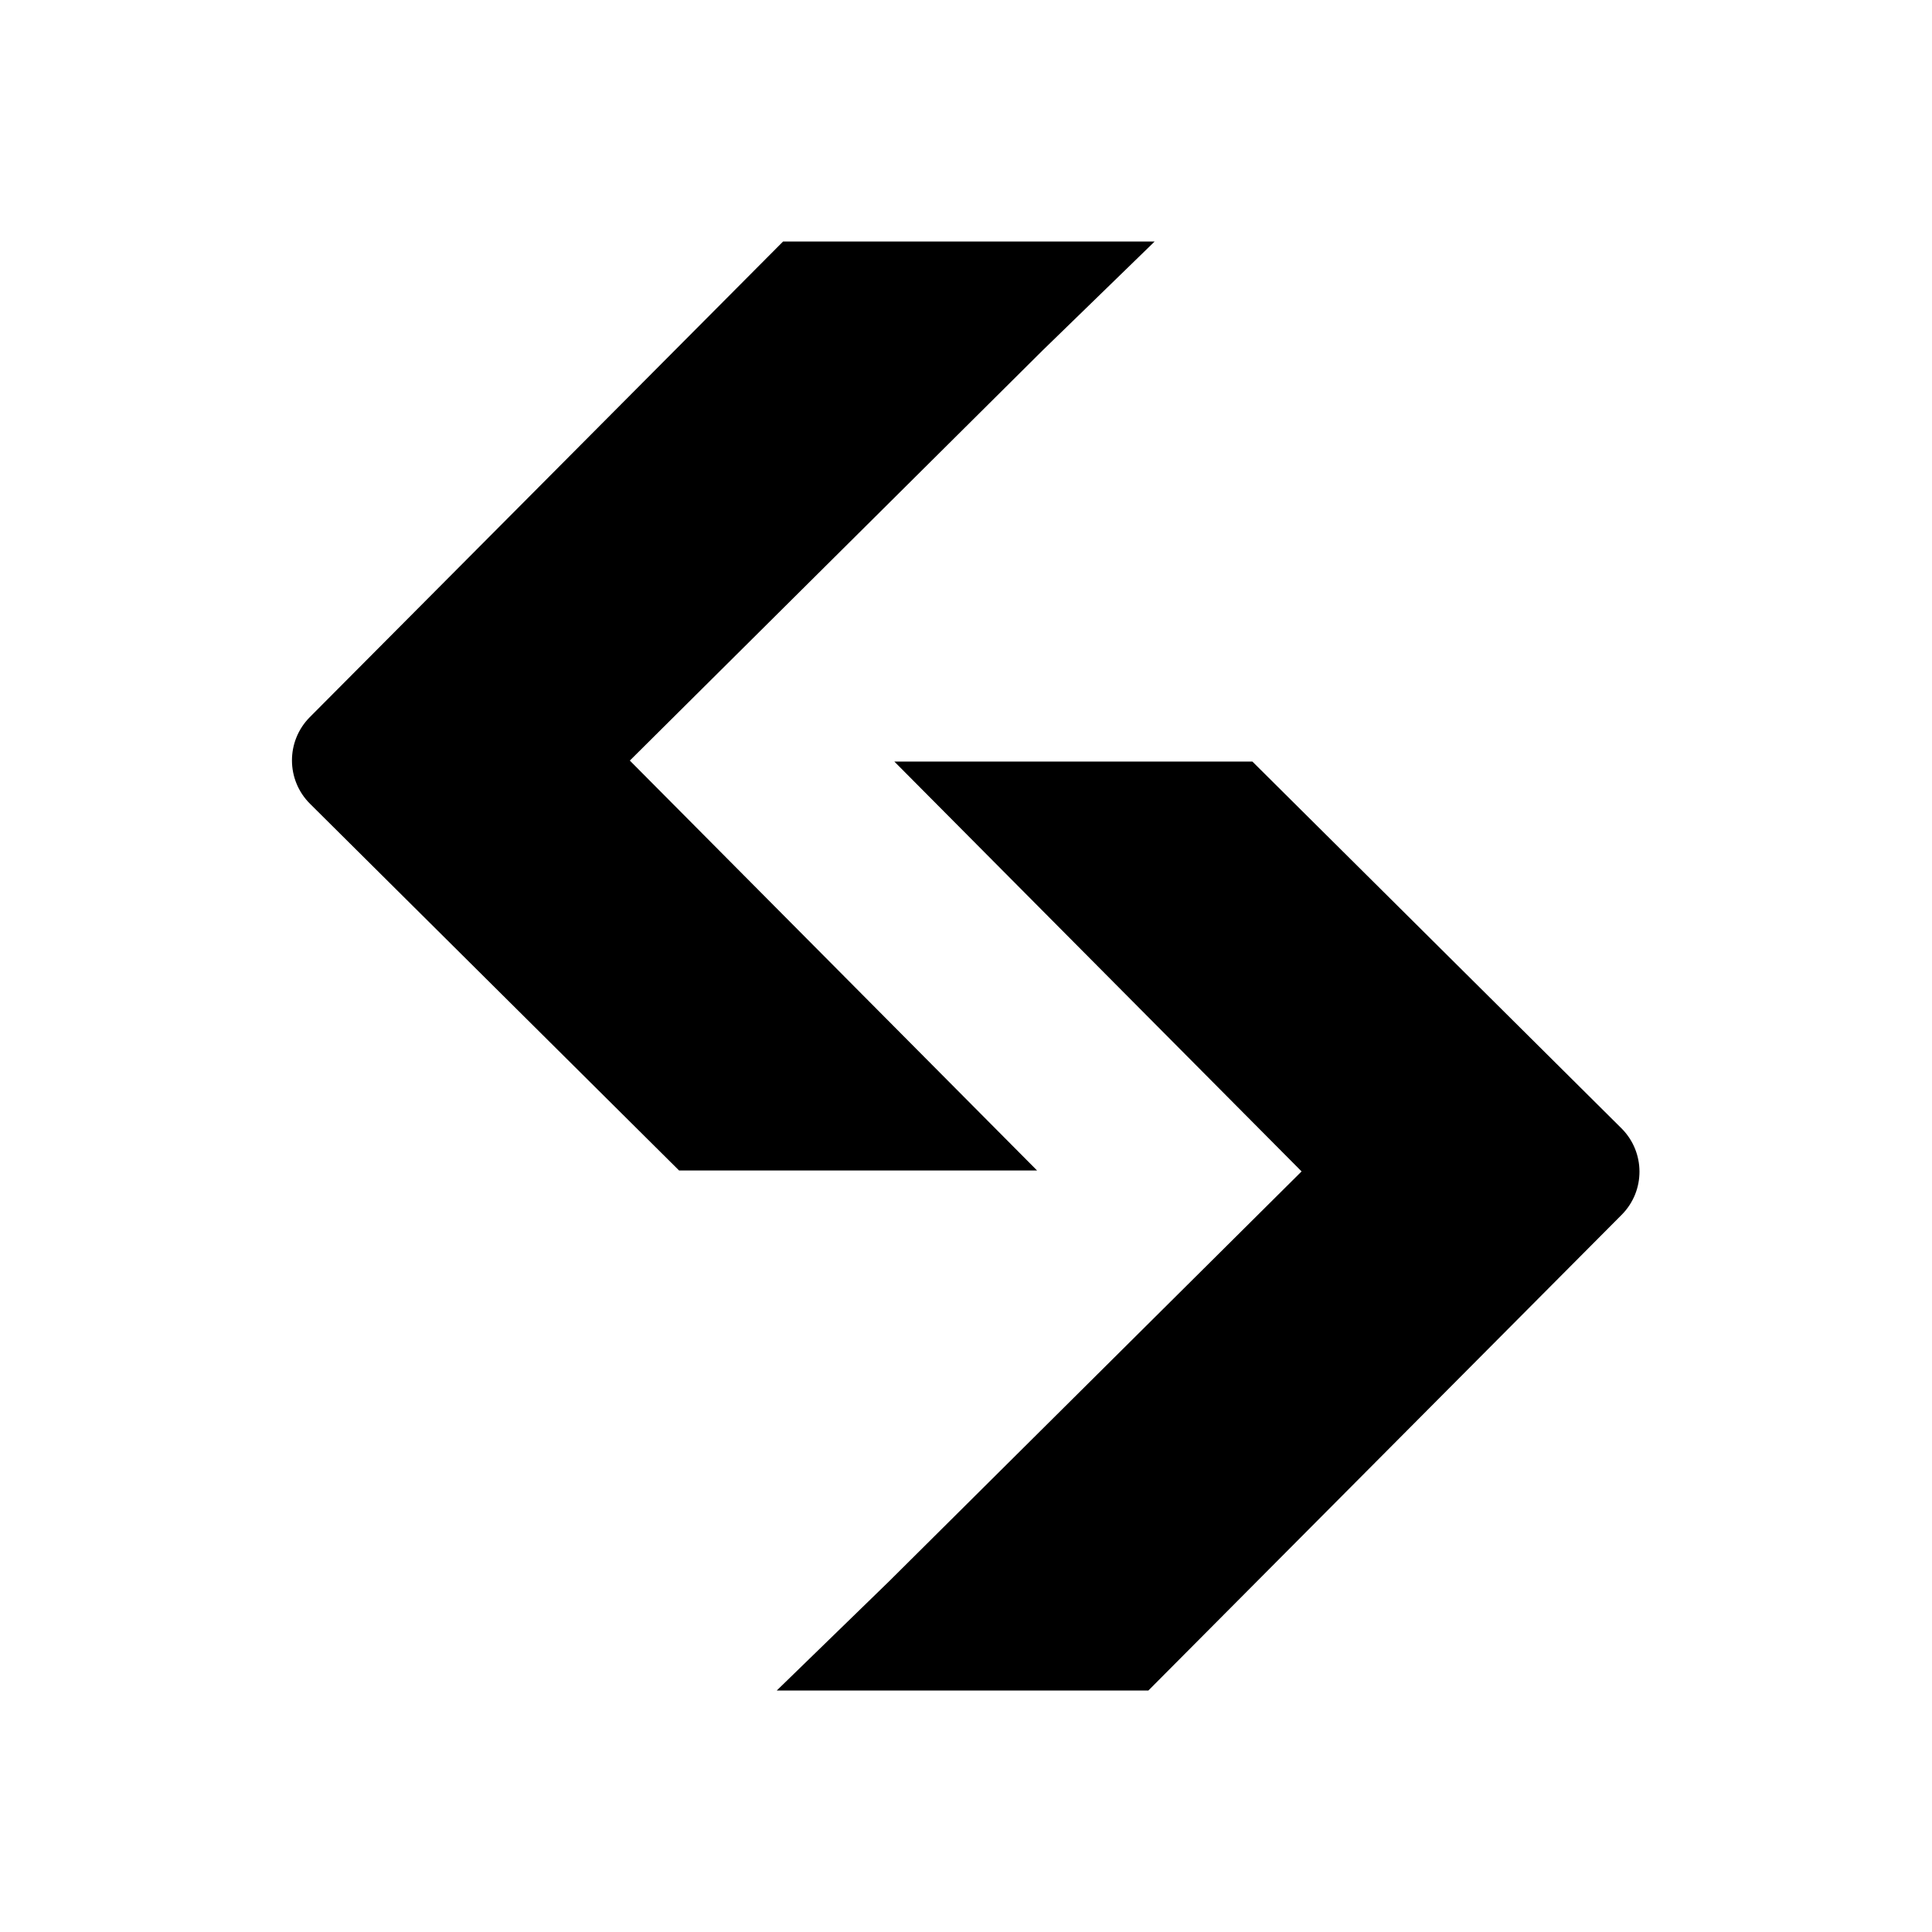 <svg width="40" height="40" viewBox="0 0 40 40" fill="none" xmlns="http://www.w3.org/2000/svg">
<g clip-path="url(#clip0_2729_3029)">
<path d="M18.46 15.767H25.929L33.569 23.359C34.066 23.853 34.069 24.656 33.574 25.152L23.776 35H16.082L18.408 32.739L26.948 24.253L18.516 15.767" fill="#1B1B1B" style="fill:#1B1B1B;fill:color(display-p3 0.106 0.106 0.106);fill-opacity:1;"/>
<path d="M21.528 24.234H14.06L6.419 16.642C5.922 16.148 5.92 15.345 6.414 14.848L16.213 5H23.906L21.58 7.261L13.04 15.747L21.472 24.234" fill="#1B1B1B" style="fill:#1B1B1B;fill:color(display-p3 0.106 0.106 0.106);fill-opacity:1;"/>
</g>
<defs>
<clipPath id="clip0_2729_3029">
<rect width="40" height="40" fill="white" style="fill:white;fill-opacity:1;"/>
</clipPath>
</defs>
</svg>
